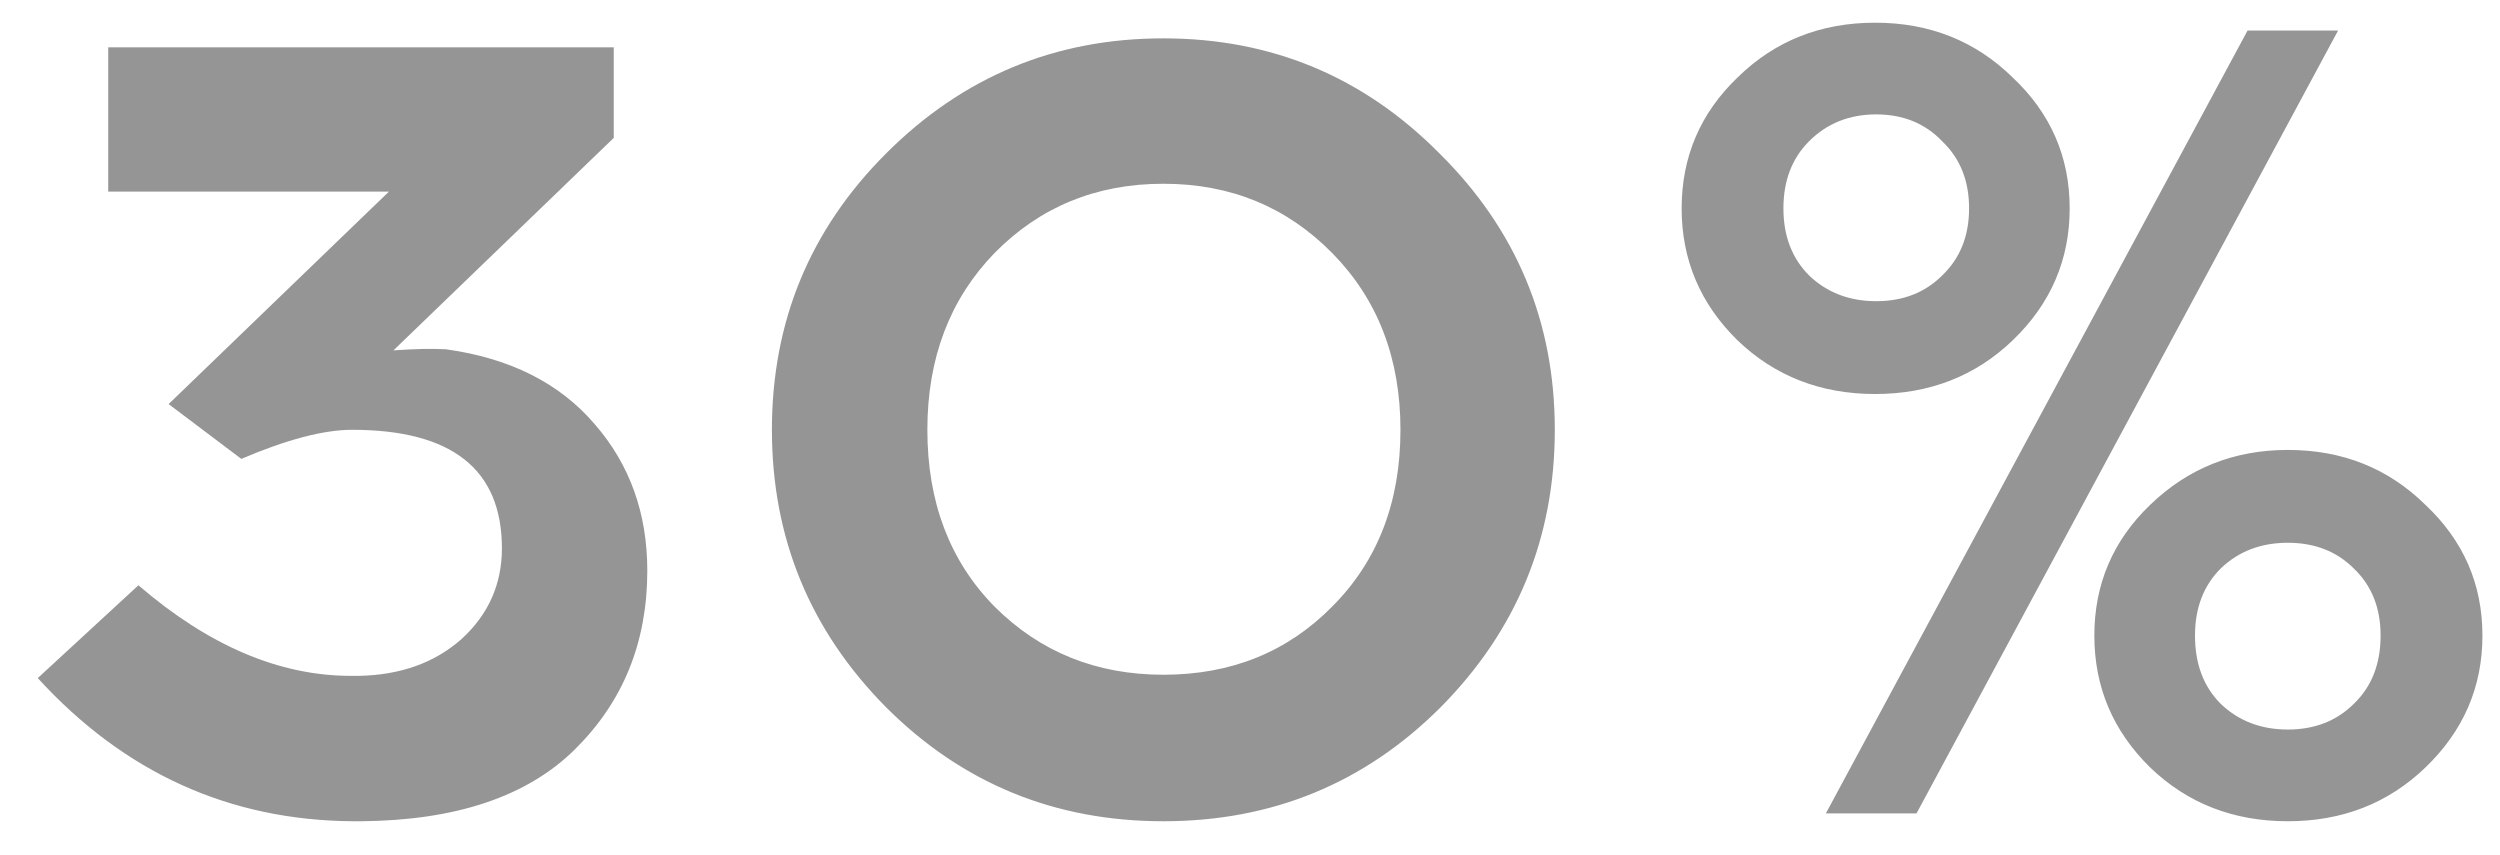 <?xml version="1.0" encoding="UTF-8"?> <svg xmlns="http://www.w3.org/2000/svg" width="38" height="13" viewBox="0 0 38 13" fill="none"> <path d="M9.329 2.096L5.98 5.326C6.298 5.303 6.564 5.297 6.779 5.309C7.754 5.445 8.508 5.824 9.04 6.448C9.573 7.06 9.839 7.802 9.839 8.675C9.839 9.763 9.471 10.669 8.734 11.395C8.009 12.109 6.927 12.471 5.487 12.483H5.368C3.487 12.471 1.889 11.746 0.574 10.307L2.104 8.896C3.17 9.814 4.246 10.273 5.334 10.273H5.453C6.088 10.261 6.609 10.074 7.017 9.712C7.425 9.338 7.629 8.879 7.629 8.335C7.629 7.133 6.87 6.533 5.351 6.533C4.921 6.533 4.36 6.68 3.668 6.975L2.563 6.142L5.912 2.912H1.645V0.719H9.329V2.096ZM13.467 2.334C14.634 1.166 16.039 0.583 17.683 0.583C19.326 0.583 20.726 1.166 21.882 2.334C23.049 3.49 23.633 4.889 23.633 6.533C23.633 8.176 23.055 9.581 21.899 10.749C20.743 11.905 19.337 12.483 17.683 12.483C16.028 12.483 14.623 11.905 13.467 10.749C12.311 9.581 11.733 8.176 11.733 6.533C11.733 4.889 12.311 3.49 13.467 2.334ZM20.25 3.847C19.558 3.144 18.703 2.793 17.683 2.793C16.663 2.793 15.807 3.144 15.116 3.847C14.436 4.549 14.096 5.445 14.096 6.533C14.096 7.632 14.436 8.527 15.116 9.219C15.807 9.91 16.663 10.256 17.683 10.256C18.714 10.256 19.57 9.91 20.25 9.219C20.941 8.527 21.287 7.632 21.287 6.533C21.287 5.445 20.941 4.549 20.25 3.847ZM26.41 1.178C26.977 0.622 27.674 0.345 28.502 0.345C29.329 0.345 30.026 0.622 30.593 1.178C31.171 1.722 31.459 2.385 31.459 3.167C31.459 3.949 31.171 4.617 30.593 5.173C30.026 5.717 29.329 5.989 28.502 5.989C27.674 5.989 26.977 5.717 26.41 5.173C25.844 4.617 25.561 3.949 25.561 3.167C25.561 2.385 25.844 1.722 26.41 1.178ZM35.539 0.464L29.131 12.364H27.753L34.163 0.464H35.539ZM29.521 2.147C29.261 1.875 28.927 1.739 28.518 1.739C28.11 1.739 27.77 1.875 27.498 2.147C27.238 2.407 27.108 2.747 27.108 3.167C27.108 3.586 27.238 3.926 27.498 4.187C27.77 4.447 28.11 4.578 28.518 4.578C28.927 4.578 29.261 4.447 29.521 4.187C29.794 3.926 29.93 3.586 29.93 3.167C29.93 2.747 29.794 2.407 29.521 2.147ZM34.775 6.839C35.602 6.839 36.299 7.116 36.865 7.672C37.444 8.216 37.733 8.879 37.733 9.661C37.733 10.443 37.444 11.111 36.865 11.667C36.299 12.211 35.602 12.483 34.775 12.483C33.947 12.483 33.25 12.211 32.684 11.667C32.117 11.111 31.834 10.443 31.834 9.661C31.834 8.879 32.117 8.216 32.684 7.672C33.261 7.116 33.959 6.839 34.775 6.839ZM35.778 8.641C35.517 8.38 35.182 8.25 34.775 8.25C34.367 8.25 34.026 8.38 33.755 8.641C33.494 8.901 33.364 9.241 33.364 9.661C33.364 10.091 33.494 10.437 33.755 10.698C34.026 10.958 34.367 11.089 34.775 11.089C35.182 11.089 35.517 10.958 35.778 10.698C36.05 10.437 36.185 10.091 36.185 9.661C36.185 9.241 36.05 8.901 35.778 8.641Z" fill="#959595"></path> </svg> 